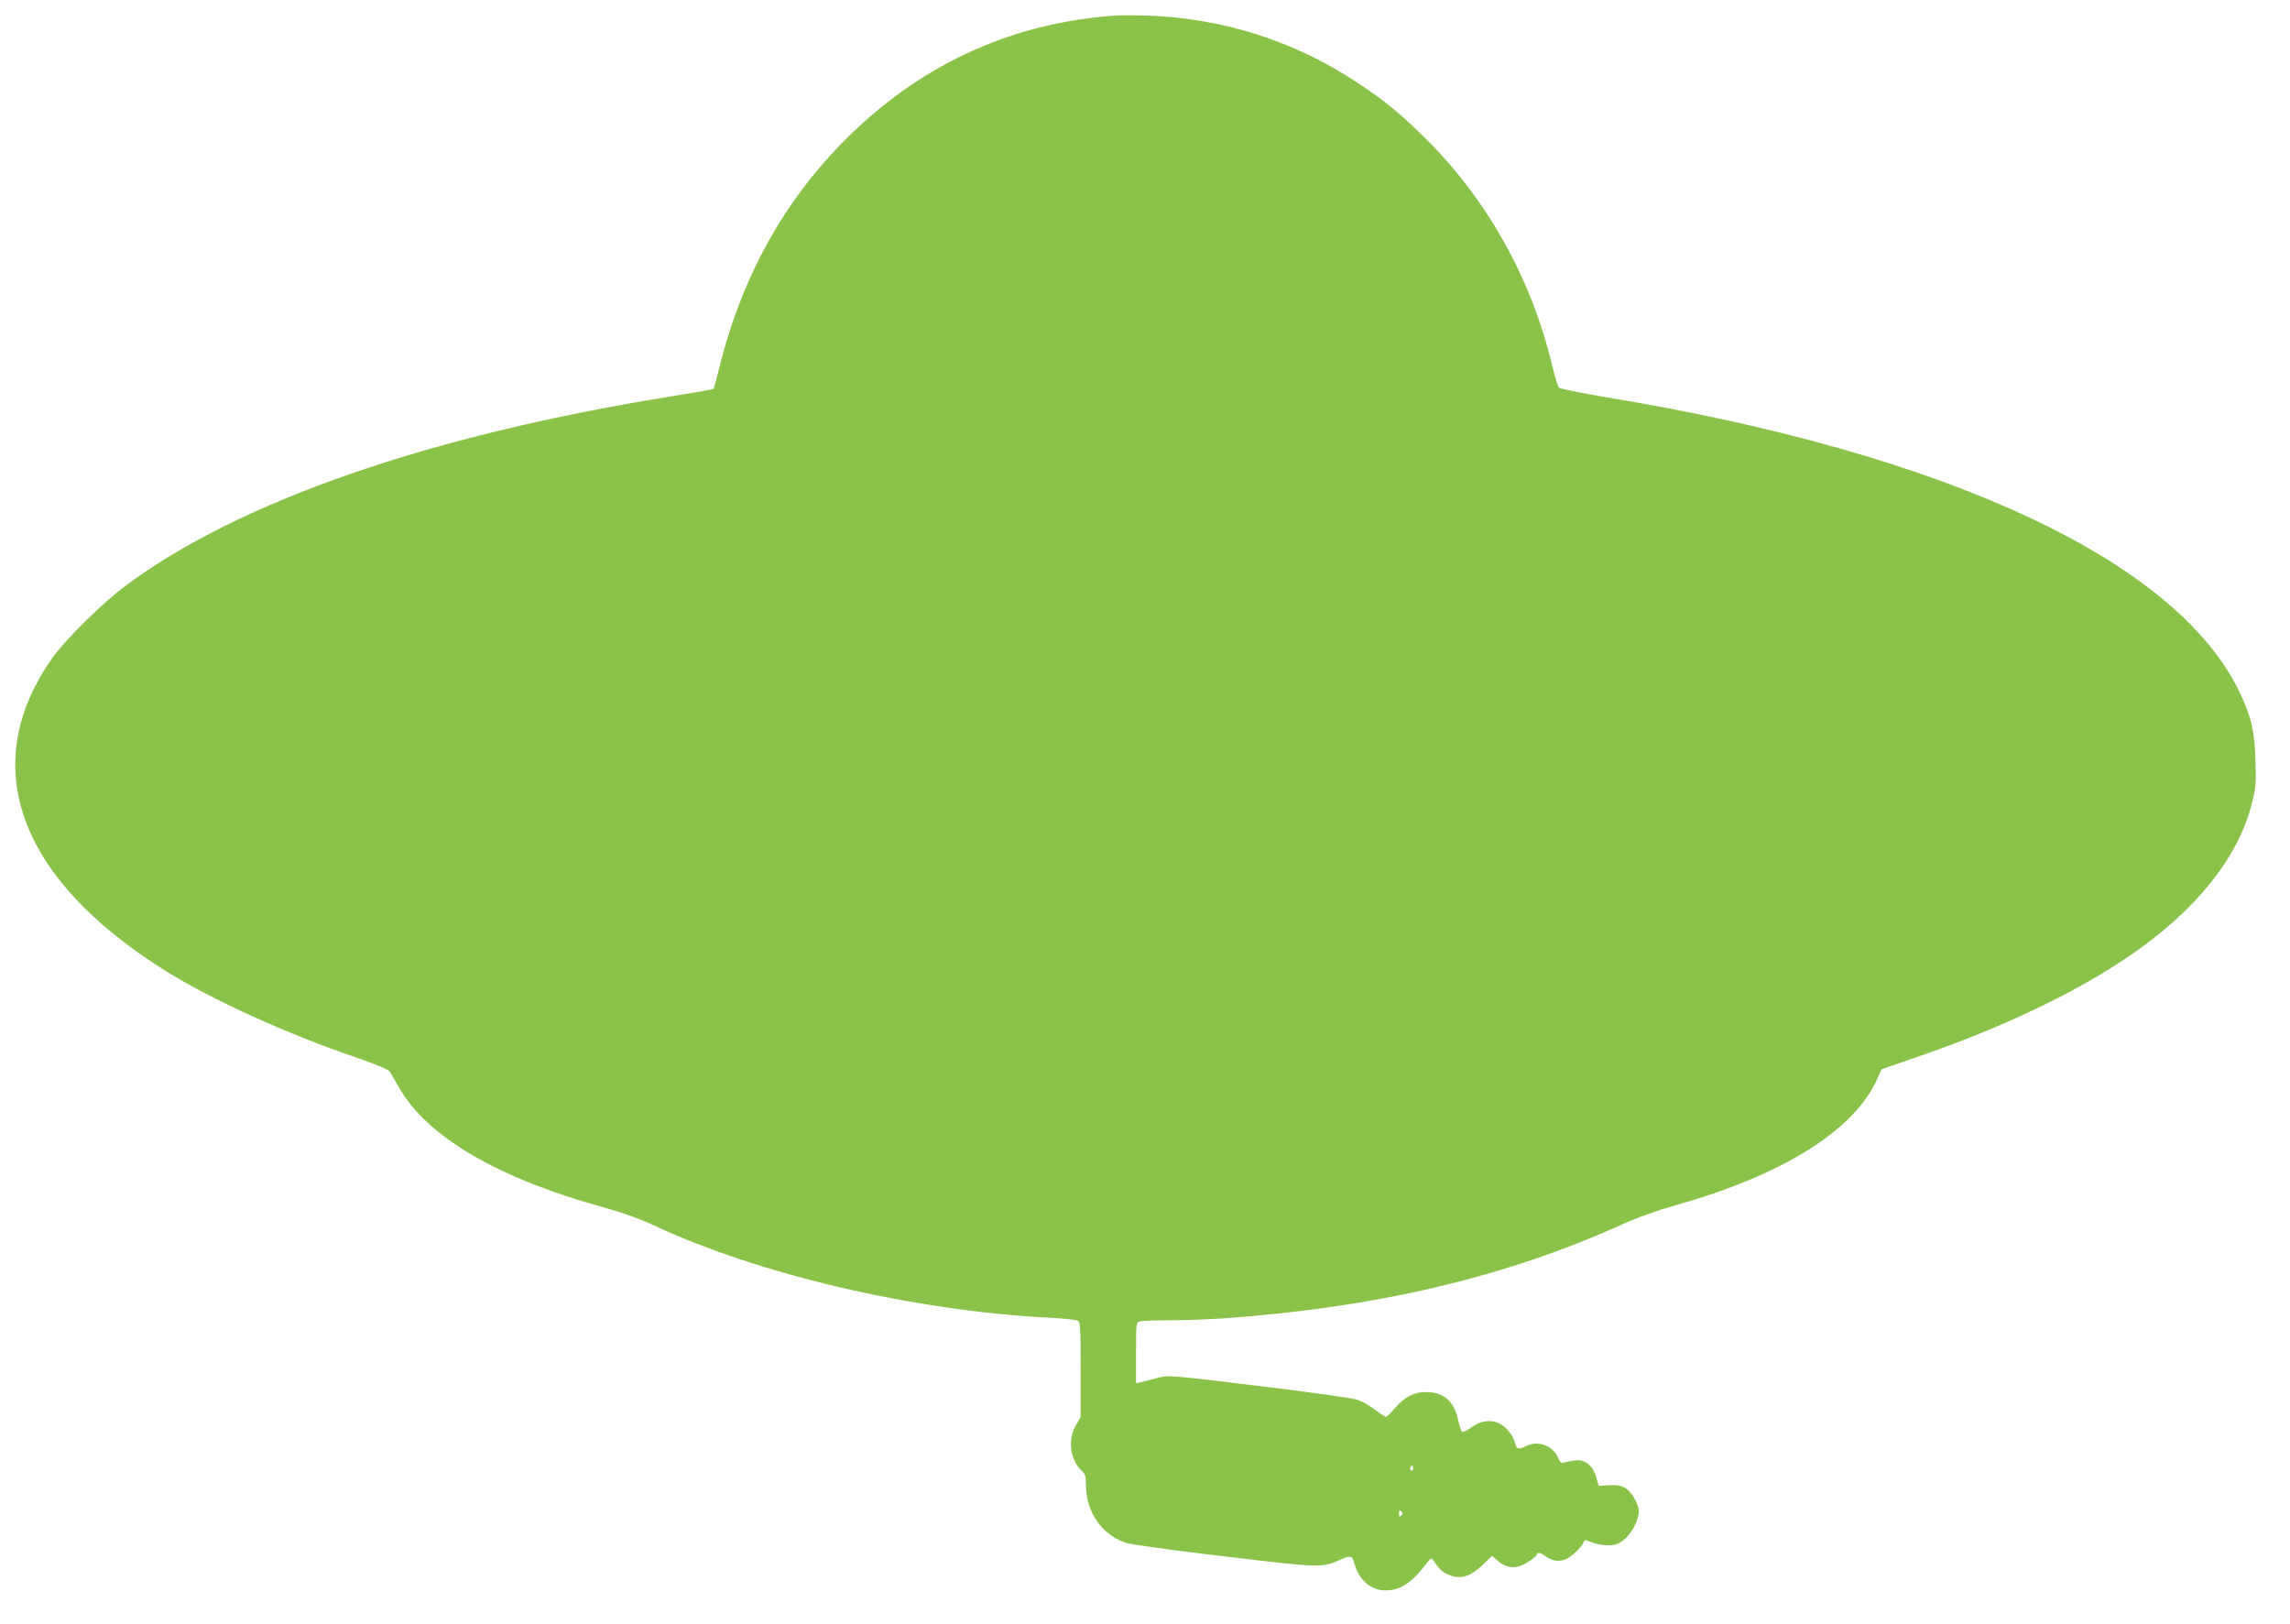 <?xml version="1.0" standalone="no"?>
<!DOCTYPE svg PUBLIC "-//W3C//DTD SVG 20010904//EN"
 "http://www.w3.org/TR/2001/REC-SVG-20010904/DTD/svg10.dtd">
<svg version="1.0" xmlns="http://www.w3.org/2000/svg"
 width="1280pt" height="908pt" viewBox="0 0 1280 908"
 preserveAspectRatio="xMidYMid meet">
<g transform="translate(0,908) scale(0.1,-0.1)"
fill="#8bc34a" stroke="none">
<path d="M6250 8994 c-573 -36 -1076 -259 -1494 -664 -358 -347 -601 -775
-731 -1288 -18 -74 -35 -135 -37 -137 -2 -1 -106 -19 -233 -40 -1353 -217
-2419 -587 -3053 -1059 -130 -97 -340 -304 -411 -406 -419 -597 -192 -1227
628 -1743 259 -163 690 -359 1080 -491 90 -31 170 -64 177 -73 8 -10 32 -51
54 -91 154 -275 555 -510 1151 -673 89 -24 193 -61 255 -90 597 -282 1468
-486 2234 -525 74 -4 143 -11 153 -16 16 -8 17 -31 17 -274 l0 -265 -27 -47
c-47 -80 -31 -196 36 -256 17 -15 21 -31 21 -76 0 -151 87 -278 223 -324 26
-9 271 -43 545 -75 534 -64 551 -65 648 -22 64 29 72 27 84 -17 24 -93 93
-152 173 -152 85 0 147 41 235 156 21 27 23 28 35 10 34 -50 51 -66 91 -81 62
-24 114 -8 183 57 l53 51 23 -20 c57 -53 112 -57 180 -13 26 16 47 34 47 40 0
15 19 12 48 -8 37 -26 67 -32 106 -21 32 9 98 70 108 100 4 12 10 12 39 0 49
-20 115 -25 149 -11 61 25 120 117 120 185 -1 38 -39 104 -72 125 -26 16 -46
20 -93 18 l-59 -3 -14 47 c-18 66 -62 102 -117 95 -22 -3 -49 -9 -61 -12 -17
-5 -23 0 -34 24 -30 73 -114 102 -184 66 -38 -20 -52 -14 -59 23 -3 17 -20 46
-37 66 -57 65 -134 70 -211 14 -23 -16 -44 -26 -48 -21 -4 4 -13 33 -20 63
-22 102 -73 152 -162 158 -75 6 -134 -22 -192 -89 -23 -27 -46 -49 -50 -49 -4
0 -32 18 -61 40 -29 22 -72 47 -97 55 -24 9 -244 40 -489 70 -594 72 -563 70
-640 50 -36 -9 -75 -19 -87 -22 l-23 -5 0 170 c0 168 0 170 23 176 12 3 87 6
167 6 80 0 210 5 290 10 858 60 1580 229 2235 525 88 40 200 80 301 108 598
168 1001 420 1127 707 l24 53 194 67 c484 166 902 366 1208 578 359 249 590
538 667 837 23 91 25 113 21 245 -5 164 -23 241 -86 375 -348 739 -1637 1341
-3546 1655 -137 23 -255 47 -261 53 -6 7 -23 62 -38 124 -119 497 -373 945
-732 1293 -131 127 -214 194 -360 290 -350 231 -744 357 -1169 373 -60 2 -135
2 -165 1z m1646 -8131 c-10 -10 -19 5 -10 18 6 11 8 11 12 0 2 -7 1 -15 -2
-18z m-64 -255 c-9 -9 -12 -7 -12 12 0 19 3 21 12 12 9 -9 9 -15 0 -24z"/>
</g>
</svg>
